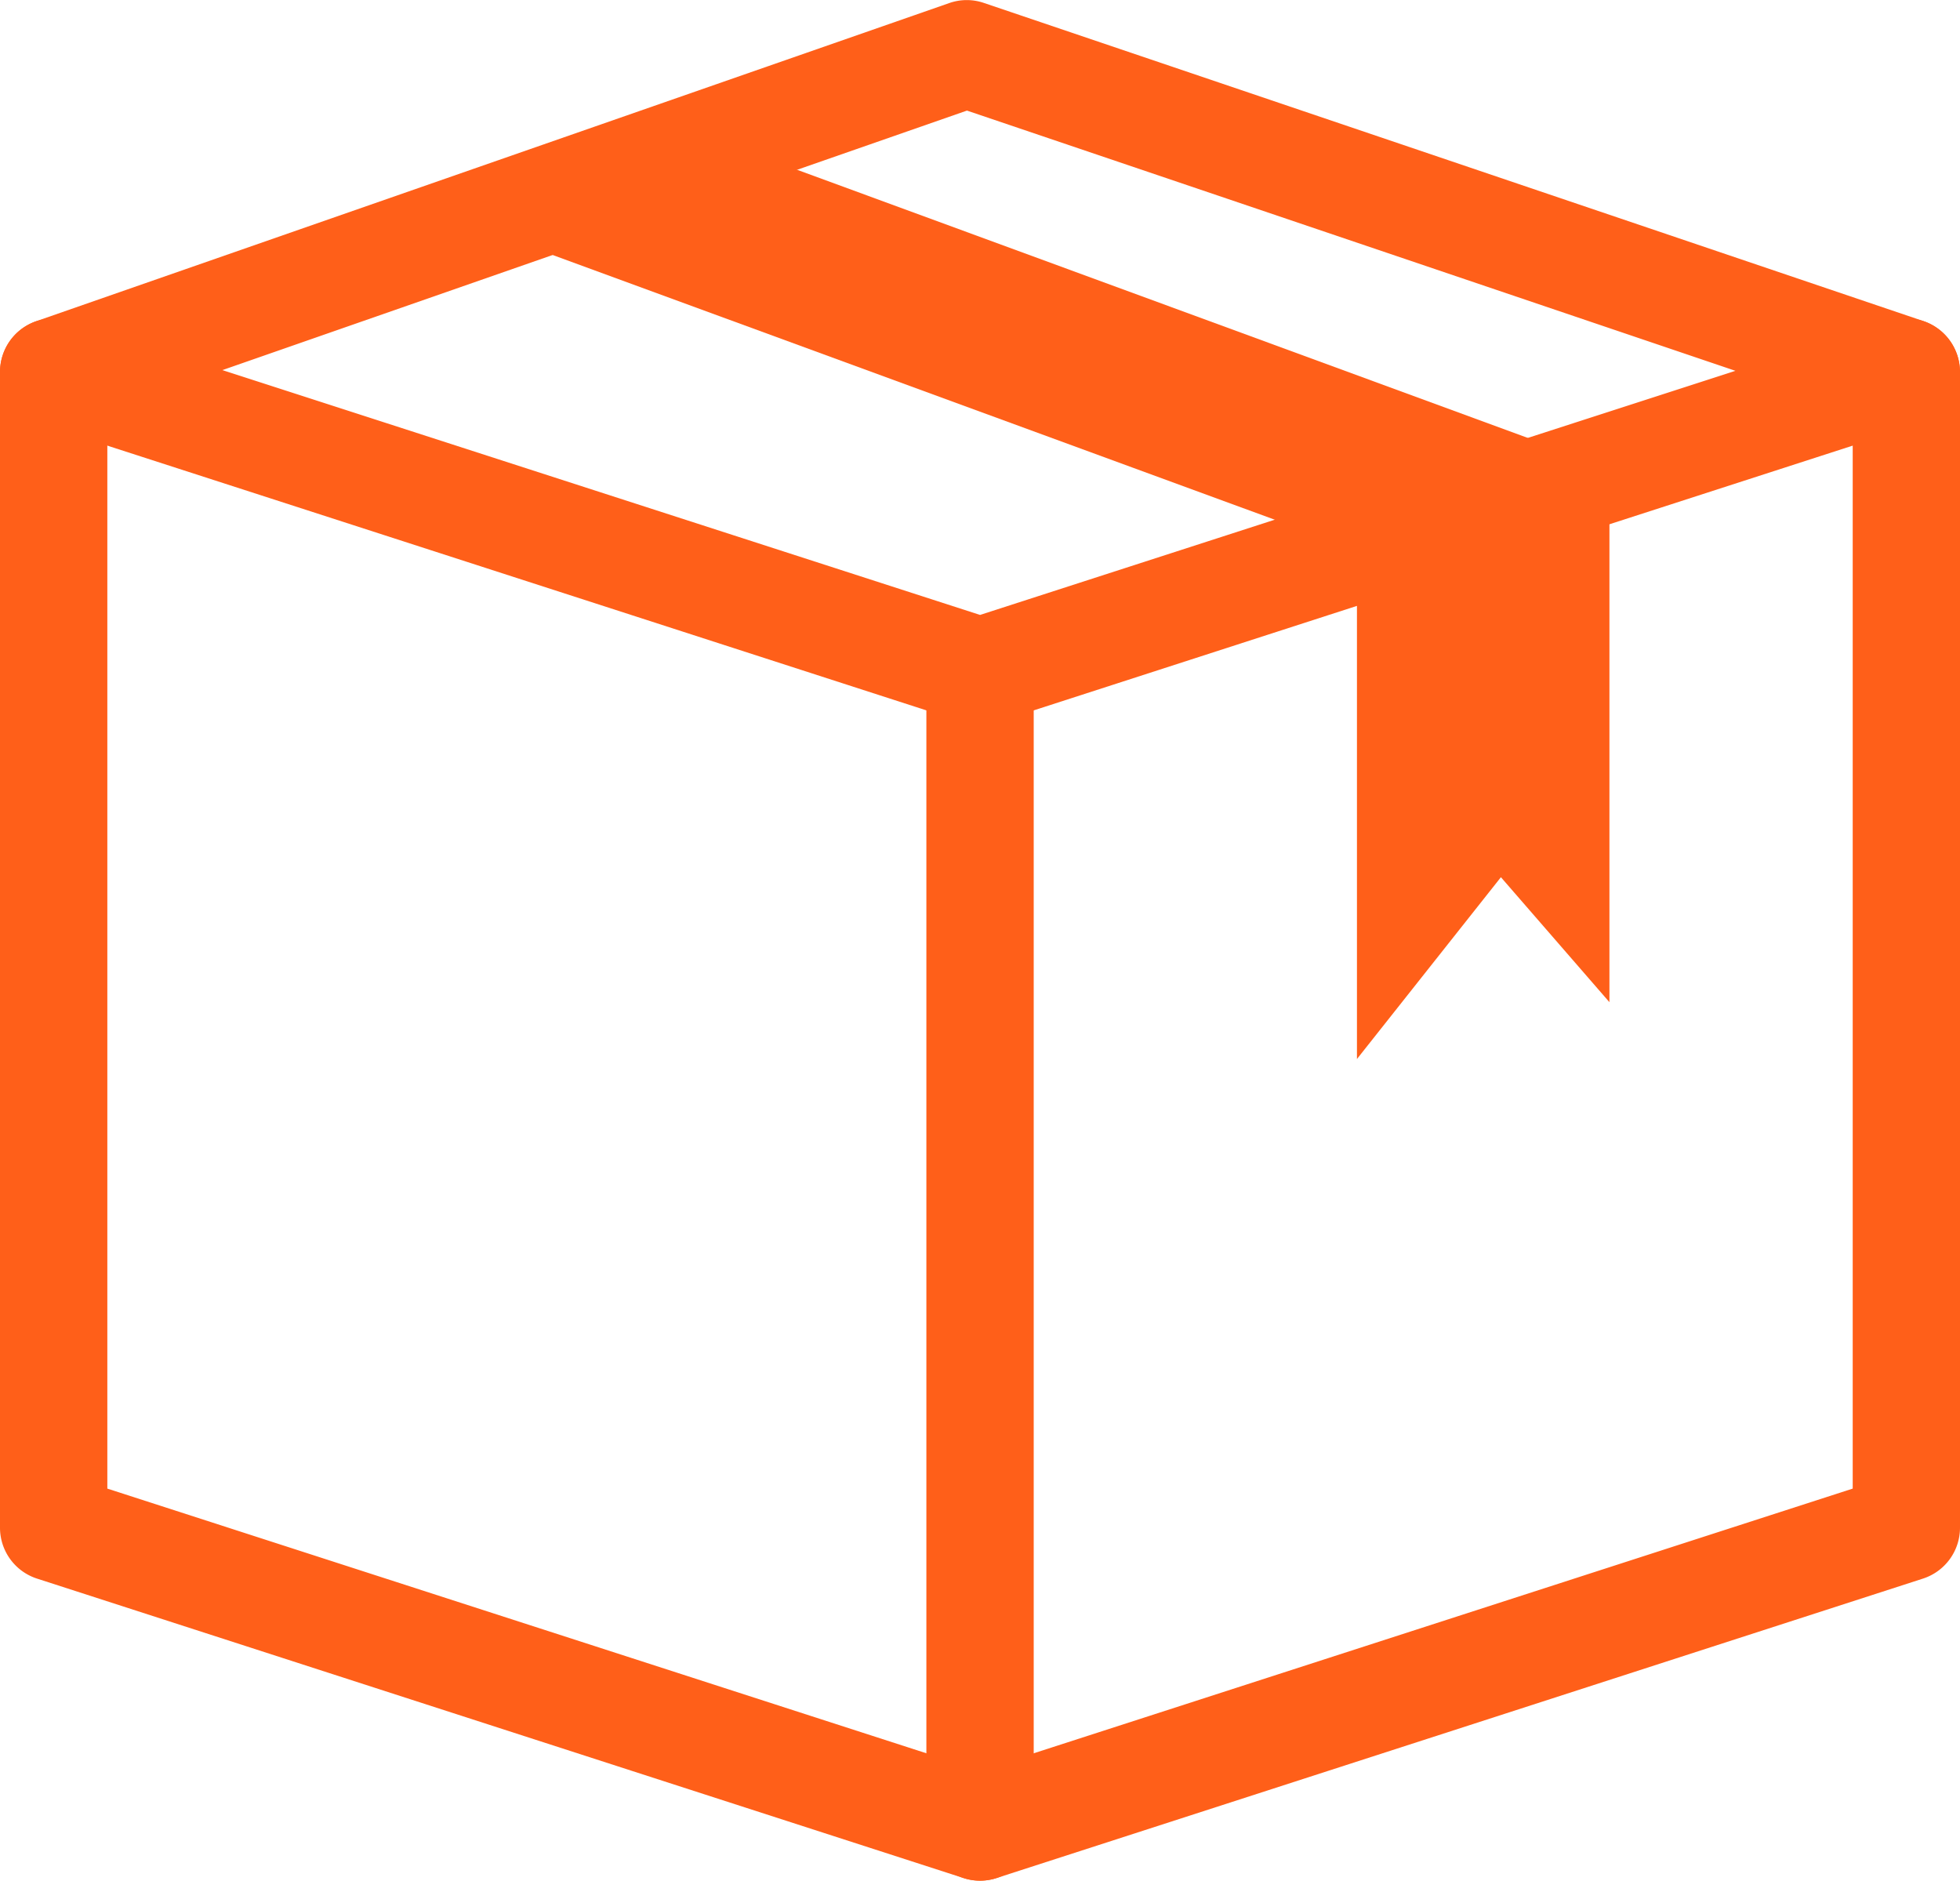 <svg id="Gruppe_241" data-name="Gruppe 241" xmlns="http://www.w3.org/2000/svg" xmlns:xlink="http://www.w3.org/1999/xlink" width="90.663" height="86.984" viewBox="0 0 90.663 86.984">
  <defs>
    <clipPath id="clip-path">
      <rect id="Rechteck_135" data-name="Rechteck 135" width="90.663" height="86.984" fill="#ff5f19"/>
    </clipPath>
  </defs>
  <g id="Gruppe_240" data-name="Gruppe 240" transform="translate(0 0)" clip-path="url(#clip-path)">
    <path id="Pfad_381" data-name="Pfad 381" d="M45.334,86.982a2.455,2.455,0,0,1-.76-.119L1.723,73.014A2.474,2.474,0,0,1,0,70.655V17.2a2.482,2.482,0,0,1,1.668-2.344L43.9.142a2.447,2.447,0,0,1,1.609-.01L88.975,14.849A2.49,2.49,0,0,1,90.663,17.2V70.655a2.474,2.474,0,0,1-1.723,2.359L46.094,86.862a2.478,2.478,0,0,1-.76.119M4.965,68.848,45.334,81.892,85.7,68.848V18.985L44.728,5.112,4.965,18.97Z" transform="translate(0 0.003)" fill="#ff5f19"/>
    <path id="Pfad_382" data-name="Pfad 382" d="M45.332,21.777a2.455,2.455,0,0,1-.76-.119L1.721,7.809A2.48,2.48,0,0,1,3.24,3.087l42.092,13.6,42.087-13.6a2.48,2.48,0,0,1,1.519,4.722L46.092,21.658a2.455,2.455,0,0,1-.76.119" transform="translate(0.002 11.755)" fill="#ff5f19"/>
    <path id="Pfad_383" data-name="Pfad 383" d="M11.113,62.771A2.484,2.484,0,0,1,8.63,60.289V8.589a2.483,2.483,0,1,1,4.965,0v51.7a2.484,2.484,0,0,1-2.483,2.483" transform="translate(34.221 24.213)" fill="#ff5f19"/>
    <path id="Pfad_384" data-name="Pfad 384" d="M4.406,5.252,45.272,20.232l11.7-3.784L15.713,1.309Z" transform="translate(17.474 5.192)" fill="#ff5f19"/>
    <path id="Pfad_385" data-name="Pfad 385" d="M12.641,8.142V31.7L19.3,23.291l5.02,5.78V4.358Z" transform="translate(50.127 17.282)" fill="#ff5f19"/>
  </g>
</svg>
